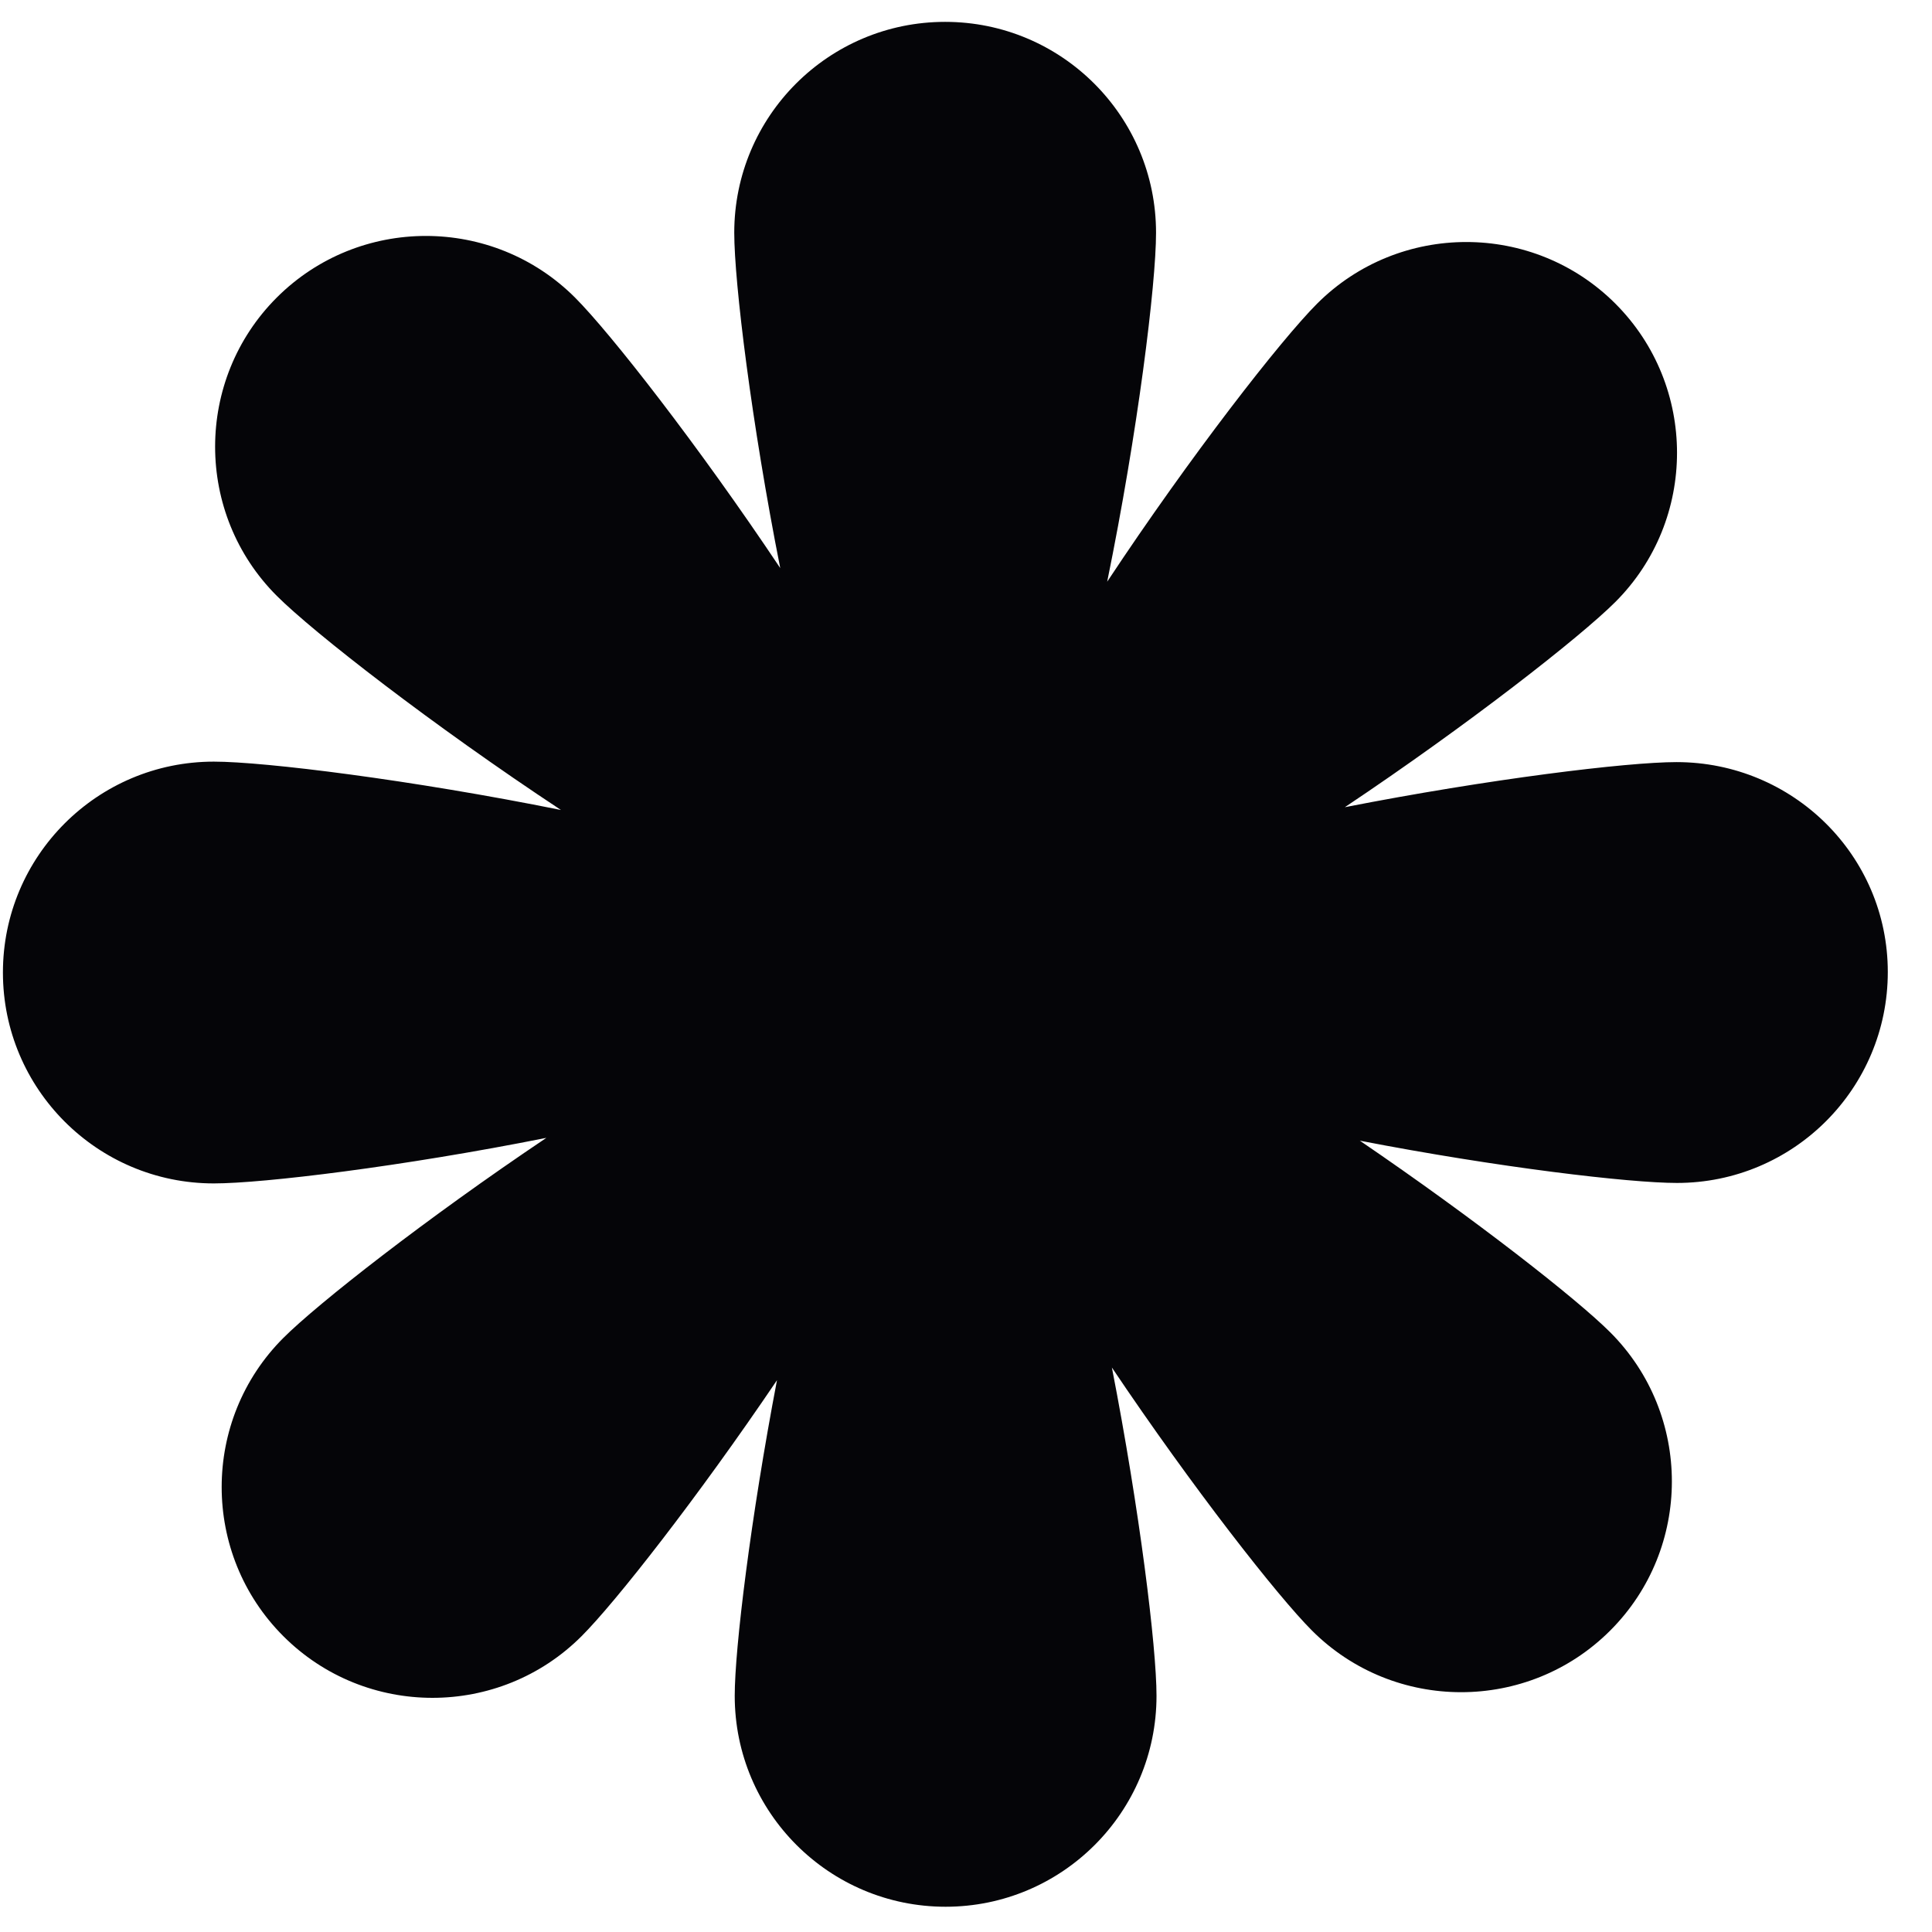 <svg width="41" height="41" viewBox="0 0 41 41" fill="none" xmlns="http://www.w3.org/2000/svg">
<path d="M35.577 16.173C34.53 16.173 31.59 16.532 28.54 17.13C31.151 15.385 33.533 13.521 34.281 12.774C36.025 11.03 36.025 8.189 34.281 6.444C32.537 4.7 29.696 4.7 27.951 6.444C27.184 7.212 25.27 9.664 23.496 12.345C24.144 9.176 24.533 6.036 24.533 4.939C24.533 2.467 22.529 0.464 20.057 0.464C17.585 0.464 15.582 2.467 15.582 4.939C15.582 5.996 15.95 8.986 16.558 12.056C14.814 9.445 12.95 7.062 12.203 6.315C10.458 4.571 7.618 4.571 5.873 6.315C4.129 8.059 4.129 10.9 5.873 12.644C6.651 13.422 9.173 15.385 11.904 17.189C8.744 16.552 5.614 16.163 4.538 16.163C2.066 16.163 0.062 18.166 0.062 20.638C0.062 23.11 2.066 25.114 4.538 25.114C5.584 25.114 8.545 24.755 11.595 24.147C9.043 25.861 6.74 27.666 6.013 28.393C4.268 30.137 4.268 32.978 6.013 34.722C7.757 36.467 10.598 36.467 12.342 34.722C13.06 34.005 14.804 31.782 16.489 29.29C15.931 32.211 15.592 34.982 15.592 35.988C15.592 38.46 17.595 40.464 20.067 40.464C22.539 40.464 24.543 38.46 24.543 35.988C24.543 34.952 24.184 32.041 23.596 29.021C25.31 31.573 27.114 33.875 27.842 34.603C29.586 36.347 32.427 36.347 34.171 34.603C35.916 32.859 35.916 30.018 34.171 28.273C33.464 27.566 31.301 25.871 28.858 24.207C31.789 24.775 34.58 25.104 35.587 25.104C38.059 25.104 40.062 23.1 40.062 20.628C40.062 18.156 38.049 16.173 35.577 16.173Z" fill="#050508"/>
</svg>
